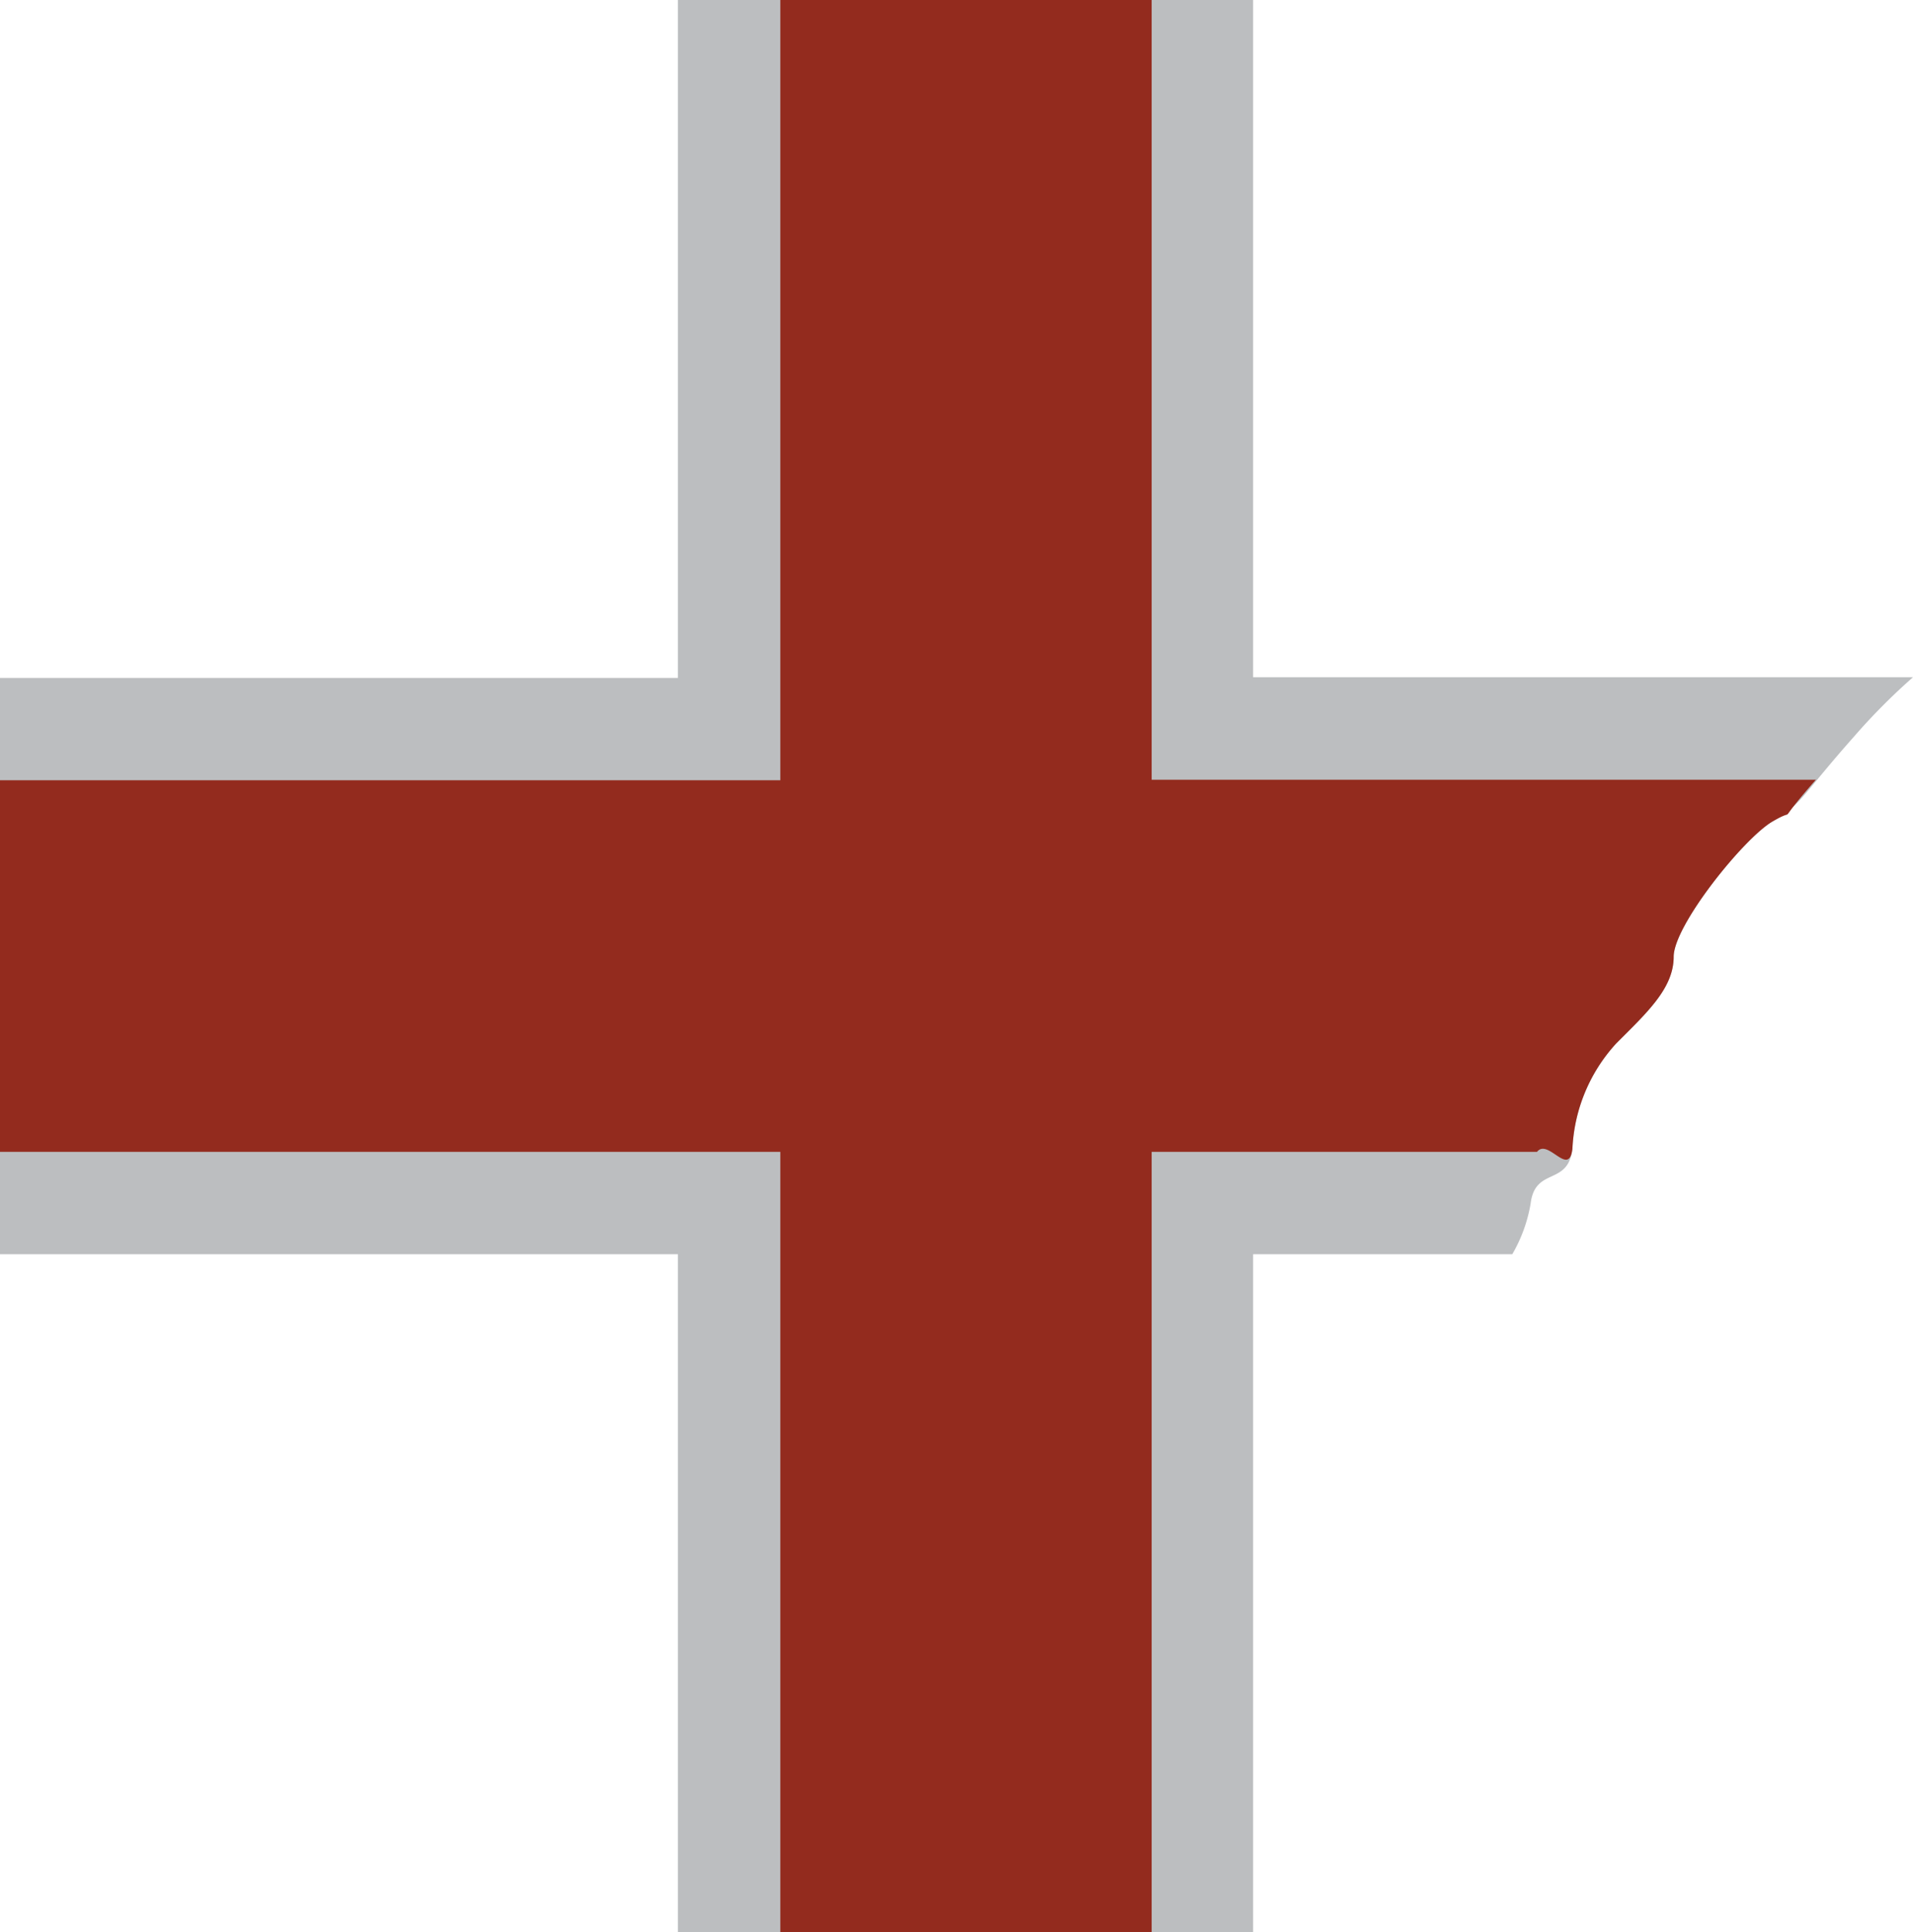 <svg id="Layer_1" data-name="Layer 1" xmlns="http://www.w3.org/2000/svg" viewBox="0 0 110.71 111.78"><defs><style>.cls-1{fill:#bcbec0;}.cls-2{fill:#932b1e;}</style></defs><title>opuschamber-logo-plus-2023</title><path class="cls-1" d="M599.06,188.75c0.26-2.16,2.17-1,2.42-3.18a9.66,9.66,0,0,1,2.55-6.11c1.78-1.78,3.31-3.18,3.31-5s4.08-6.88,5.73-7.83,1.66-1.47,4.71-4.91a36.15,36.15,0,0,1,3.41-3.43H583V119.11H549.71v39.22H510.48v33.34h39.23v39.22H583V191.67h15A8.71,8.71,0,0,0,599.06,188.75Z" transform="translate(-510.48 -119.11)"/><path class="cls-2" d="M601.48,185.57a9.66,9.66,0,0,1,2.55-6.11c1.78-1.78,3.31-3.18,3.31-5s4.08-6.88,5.73-7.83-0.12.58,2.5-2.41H577.13V119.11H555.64v45.14H510.48v21.5h45.16v45.15h21.49V185.75h22.3C600.07,184.94,601.28,187.26,601.48,185.57Z" transform="translate(-510.48 -119.11)"/></svg>